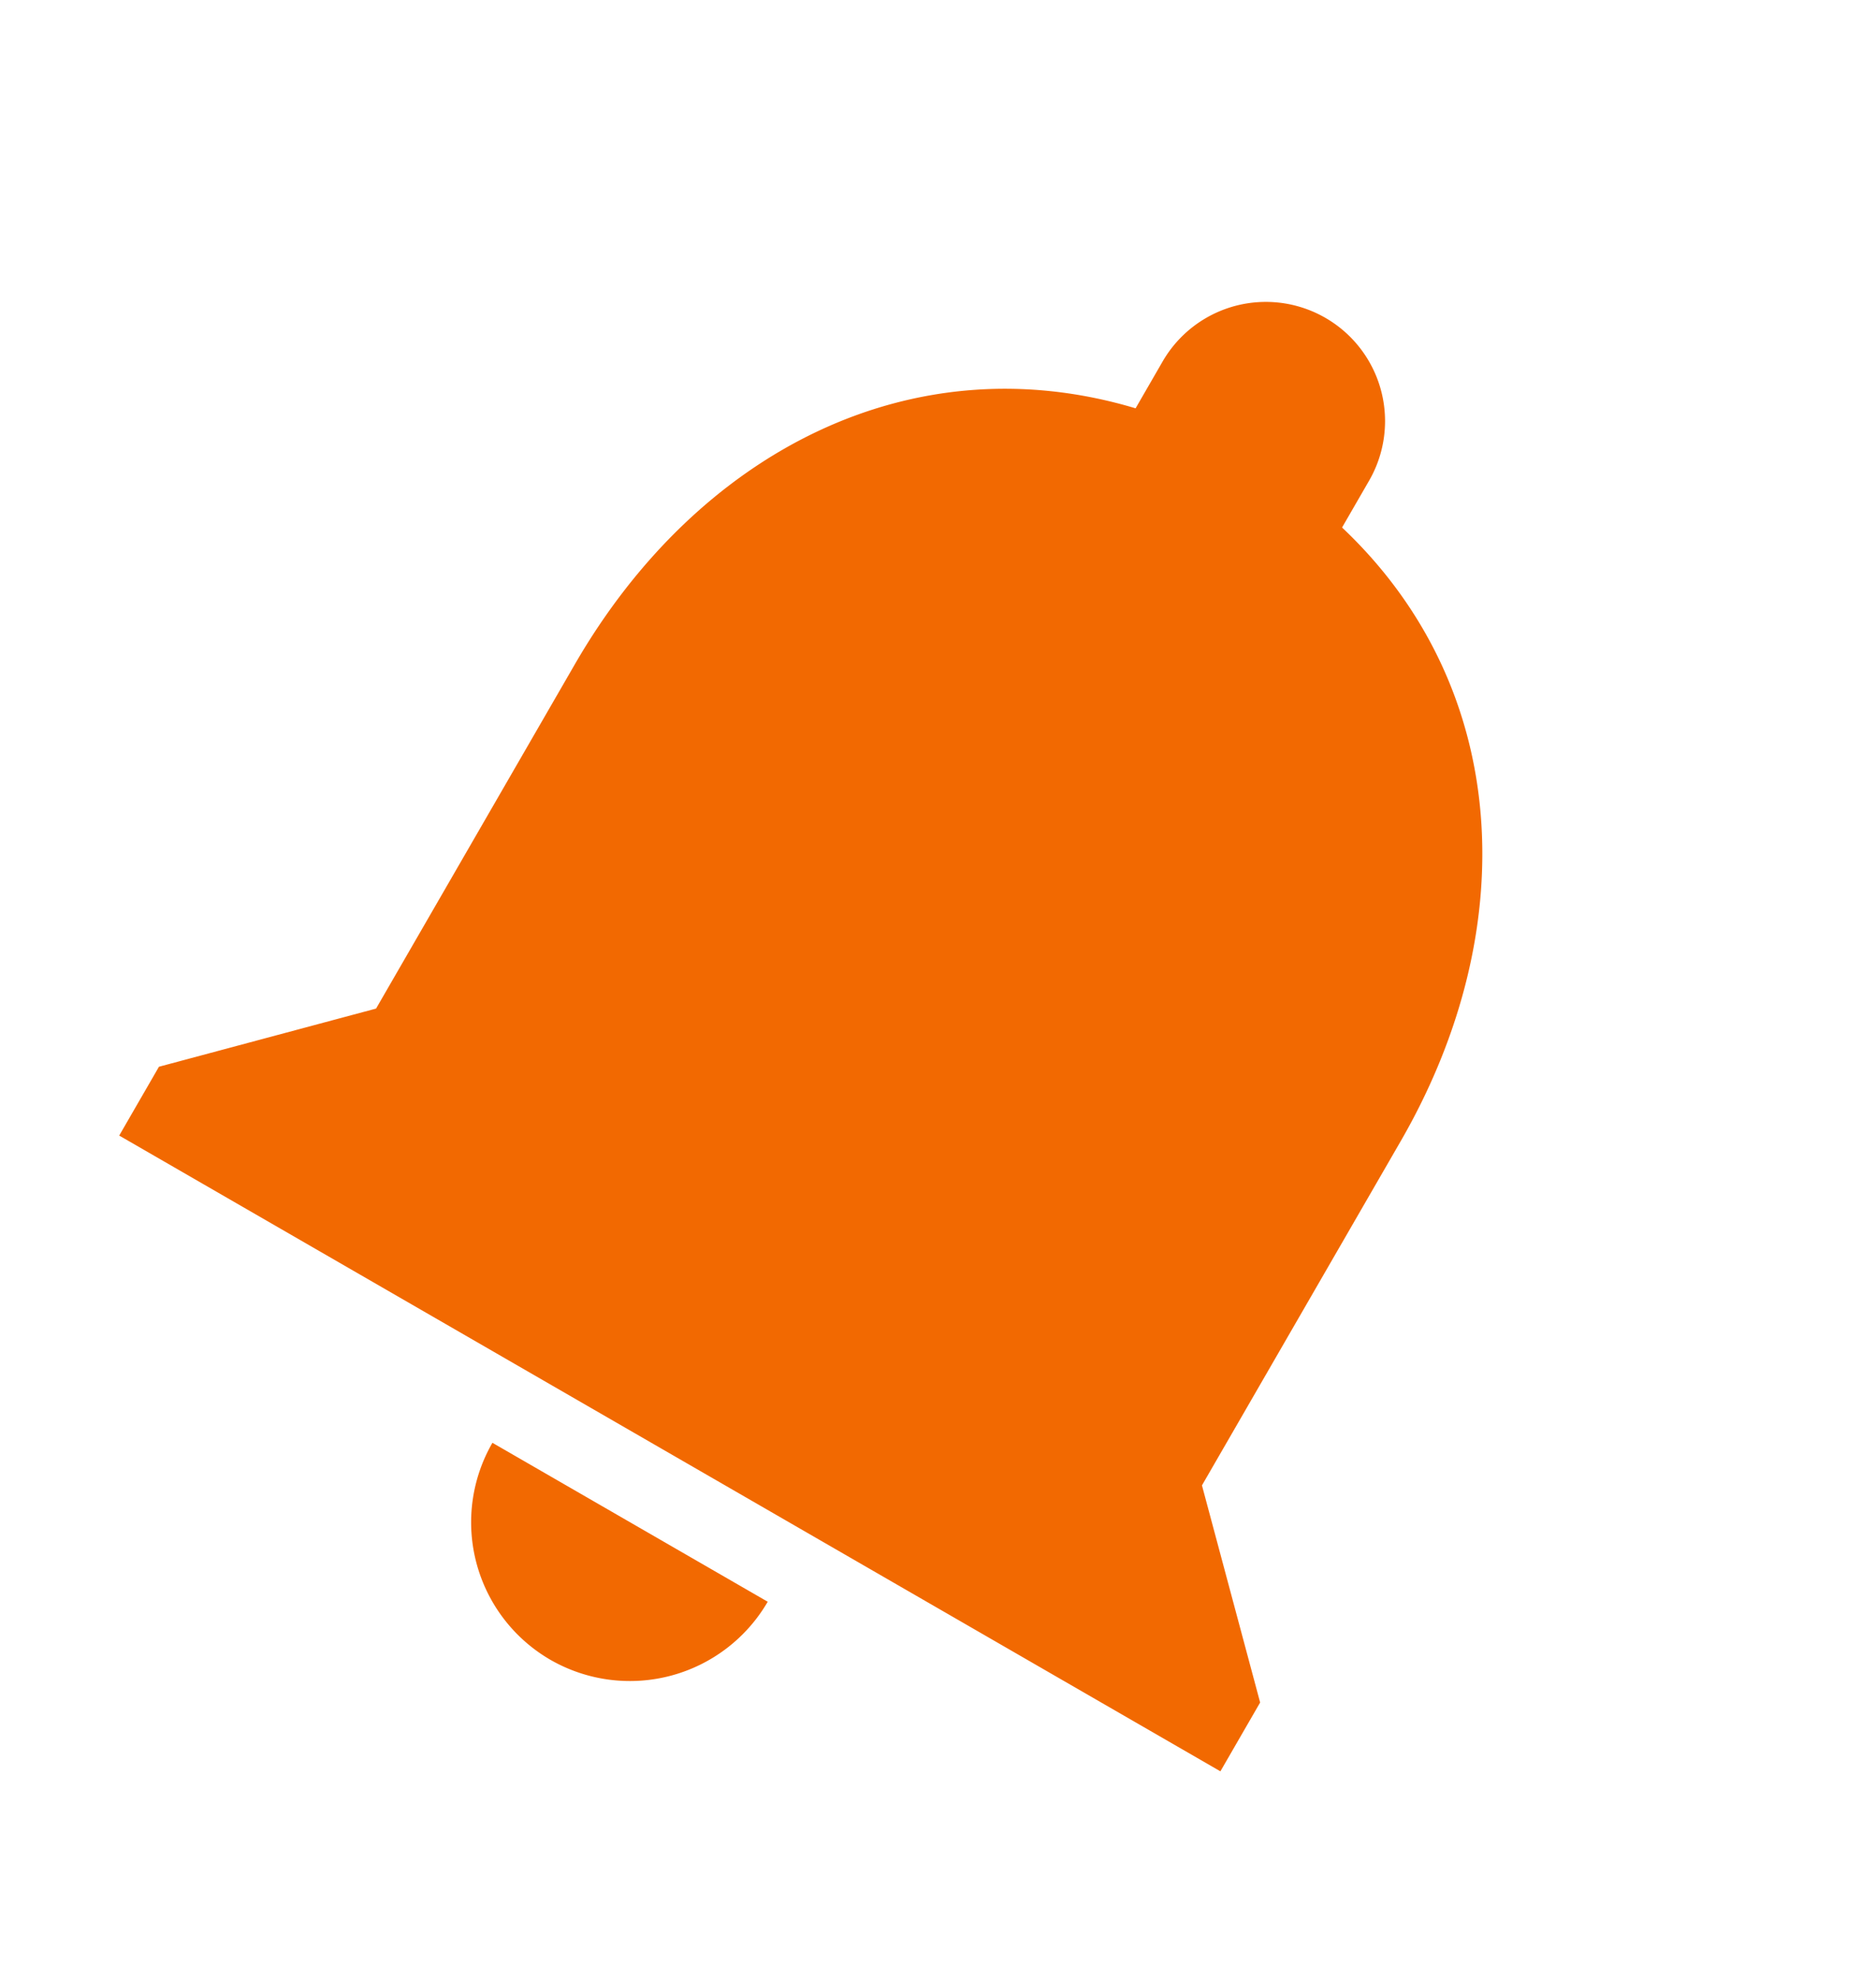 <svg xmlns="http://www.w3.org/2000/svg" width="23.606" height="24.887" viewBox="0 0 23.606 24.887">
  <path id="ic_notifications_24px" d="M12,22a2.006,2.006,0,0,0,2-2H10A2,2,0,0,0,12,22Zm6-6V11c0-3.07-1.64-5.64-4.5-6.32V4a1.5,1.5,0,0,0-3,0v.68C7.63,5.36,6,7.92,6,11v5L4,18v1H20V18Z" transform="translate(7.536 -4.165) rotate(30)" fill="#f26901"/>
</svg>
